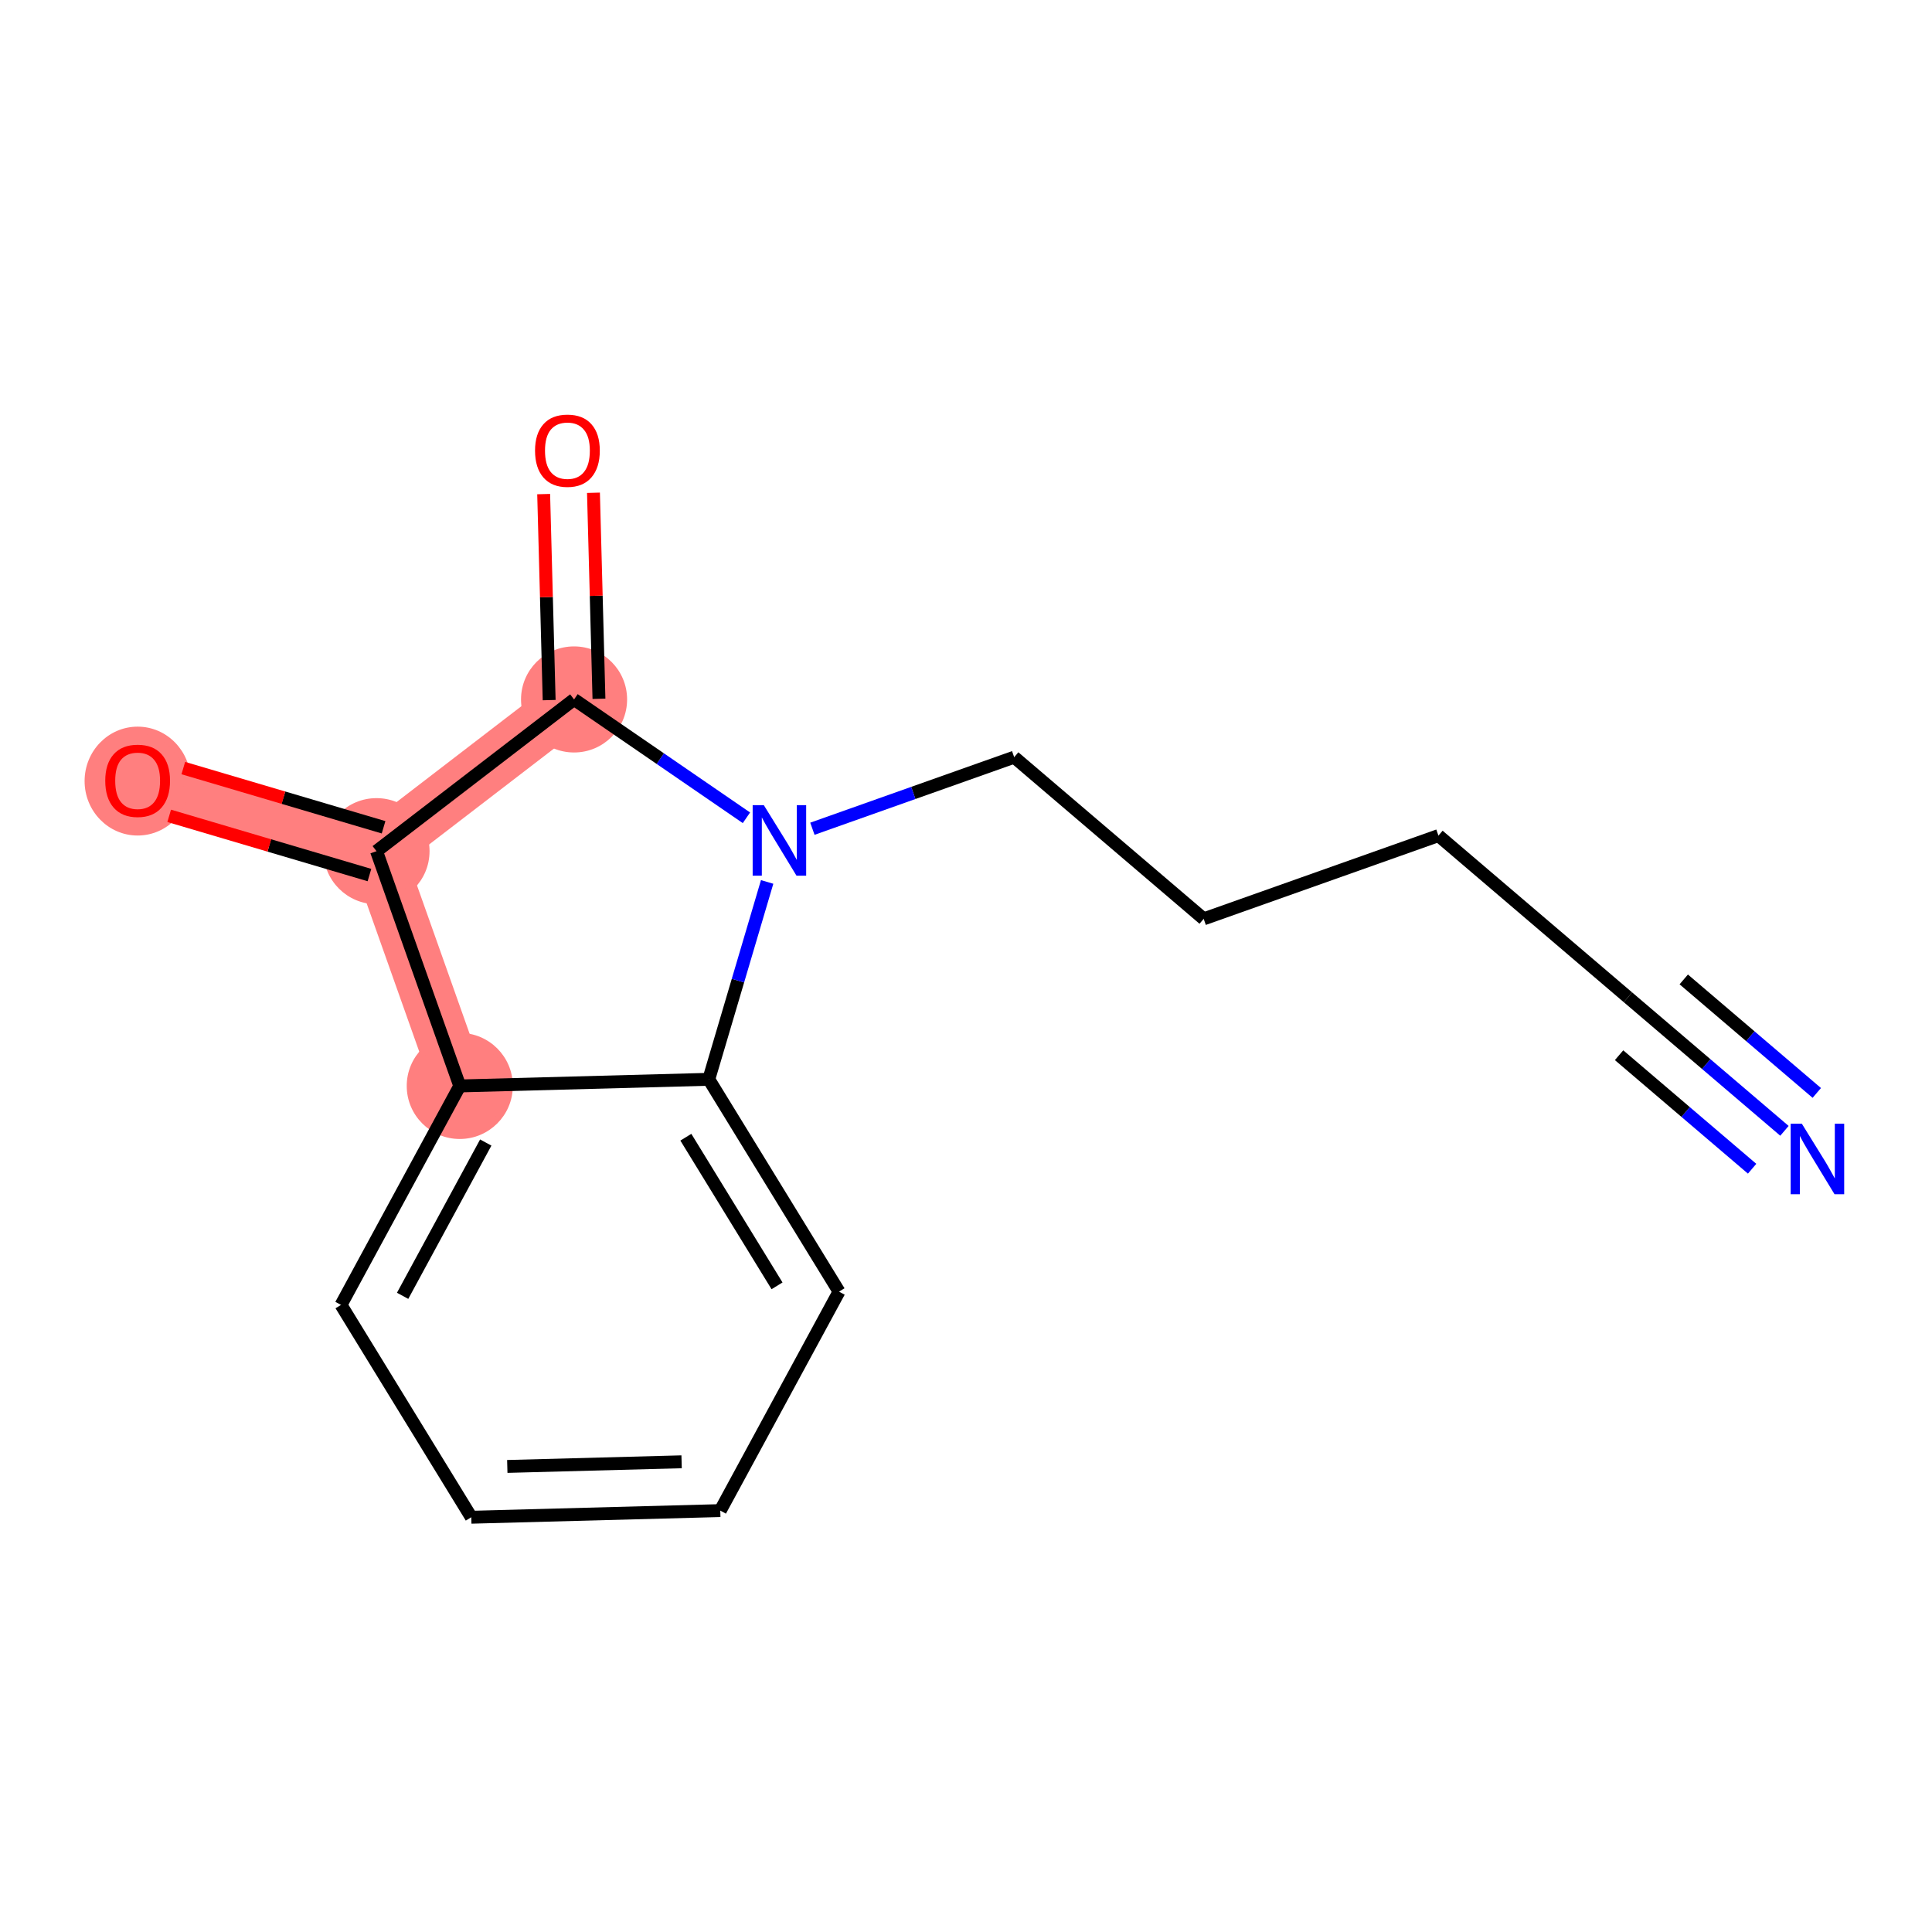 <?xml version='1.0' encoding='iso-8859-1'?>
<svg version='1.1' baseProfile='full'
              xmlns='http://www.w3.org/2000/svg'
                      xmlns:rdkit='http://www.rdkit.org/xml'
                      xmlns:xlink='http://www.w3.org/1999/xlink'
                  xml:space='preserve'
width='300px' height='300px' viewBox='0 0 300 300'>
<!-- END OF HEADER -->
<rect style='opacity:1.0;fill:#FFFFFF;stroke:none' width='300' height='300' x='0' y='0'> </rect>
<rect style='opacity:1.0;fill:#FFFFFF;stroke:none' width='300' height='300' x='0' y='0'> </rect>
<path d='M 89.14,108.609 L 58.464,132.17' style='fill:none;fill-rule:evenodd;stroke:#FF7F7F;stroke-width:8.3px;stroke-linecap:butt;stroke-linejoin:miter;stroke-opacity:1' />
<path d='M 58.464,132.17 L 21.372,121.202' style='fill:none;fill-rule:evenodd;stroke:#FF7F7F;stroke-width:8.3px;stroke-linecap:butt;stroke-linejoin:miter;stroke-opacity:1' />
<path d='M 58.464,132.17 L 71.393,168.625' style='fill:none;fill-rule:evenodd;stroke:#FF7F7F;stroke-width:8.3px;stroke-linecap:butt;stroke-linejoin:miter;stroke-opacity:1' />
<ellipse cx='89.14' cy='108.609' rx='7.736' ry='7.736'  style='fill:#FF7F7F;fill-rule:evenodd;stroke:#FF7F7F;stroke-width:1.0px;stroke-linecap:butt;stroke-linejoin:miter;stroke-opacity:1' />
<ellipse cx='58.464' cy='132.17' rx='7.736' ry='7.736'  style='fill:#FF7F7F;fill-rule:evenodd;stroke:#FF7F7F;stroke-width:1.0px;stroke-linecap:butt;stroke-linejoin:miter;stroke-opacity:1' />
<ellipse cx='21.372' cy='121.287' rx='7.736' ry='7.954'  style='fill:#FF7F7F;fill-rule:evenodd;stroke:#FF7F7F;stroke-width:1.0px;stroke-linecap:butt;stroke-linejoin:miter;stroke-opacity:1' />
<ellipse cx='71.393' cy='168.625' rx='7.736' ry='7.736'  style='fill:#FF7F7F;fill-rule:evenodd;stroke:#FF7F7F;stroke-width:1.0px;stroke-linecap:butt;stroke-linejoin:miter;stroke-opacity:1' />
<path class='bond-0 atom-0 atom-1' d='M 277.088,175.594 L 264.937,165.225' style='fill:none;fill-rule:evenodd;stroke:#0000FF;stroke-width:2.0px;stroke-linecap:butt;stroke-linejoin:miter;stroke-opacity:1' />
<path class='bond-0 atom-0 atom-1' d='M 264.937,165.225 L 252.785,154.857' style='fill:none;fill-rule:evenodd;stroke:#000000;stroke-width:2.0px;stroke-linecap:butt;stroke-linejoin:miter;stroke-opacity:1' />
<path class='bond-0 atom-0 atom-1' d='M 282.11,169.709 L 271.781,160.896' style='fill:none;fill-rule:evenodd;stroke:#0000FF;stroke-width:2.0px;stroke-linecap:butt;stroke-linejoin:miter;stroke-opacity:1' />
<path class='bond-0 atom-0 atom-1' d='M 271.781,160.896 L 261.452,152.083' style='fill:none;fill-rule:evenodd;stroke:#000000;stroke-width:2.0px;stroke-linecap:butt;stroke-linejoin:miter;stroke-opacity:1' />
<path class='bond-0 atom-0 atom-1' d='M 272.067,181.479 L 261.738,172.666' style='fill:none;fill-rule:evenodd;stroke:#0000FF;stroke-width:2.0px;stroke-linecap:butt;stroke-linejoin:miter;stroke-opacity:1' />
<path class='bond-0 atom-0 atom-1' d='M 261.738,172.666 L 251.409,163.852' style='fill:none;fill-rule:evenodd;stroke:#000000;stroke-width:2.0px;stroke-linecap:butt;stroke-linejoin:miter;stroke-opacity:1' />
<path class='bond-1 atom-1 atom-2' d='M 252.785,154.857 L 223.361,129.751' style='fill:none;fill-rule:evenodd;stroke:#000000;stroke-width:2.0px;stroke-linecap:butt;stroke-linejoin:miter;stroke-opacity:1' />
<path class='bond-2 atom-2 atom-3' d='M 223.361,129.751 L 186.906,142.68' style='fill:none;fill-rule:evenodd;stroke:#000000;stroke-width:2.0px;stroke-linecap:butt;stroke-linejoin:miter;stroke-opacity:1' />
<path class='bond-3 atom-3 atom-4' d='M 186.906,142.68 L 157.482,117.573' style='fill:none;fill-rule:evenodd;stroke:#000000;stroke-width:2.0px;stroke-linecap:butt;stroke-linejoin:miter;stroke-opacity:1' />
<path class='bond-4 atom-4 atom-5' d='M 157.482,117.573 L 141.815,123.129' style='fill:none;fill-rule:evenodd;stroke:#000000;stroke-width:2.0px;stroke-linecap:butt;stroke-linejoin:miter;stroke-opacity:1' />
<path class='bond-4 atom-4 atom-5' d='M 141.815,123.129 L 126.148,128.686' style='fill:none;fill-rule:evenodd;stroke:#0000FF;stroke-width:2.0px;stroke-linecap:butt;stroke-linejoin:miter;stroke-opacity:1' />
<path class='bond-5 atom-5 atom-6' d='M 115.906,126.986 L 102.523,117.797' style='fill:none;fill-rule:evenodd;stroke:#0000FF;stroke-width:2.0px;stroke-linecap:butt;stroke-linejoin:miter;stroke-opacity:1' />
<path class='bond-5 atom-5 atom-6' d='M 102.523,117.797 L 89.14,108.609' style='fill:none;fill-rule:evenodd;stroke:#000000;stroke-width:2.0px;stroke-linecap:butt;stroke-linejoin:miter;stroke-opacity:1' />
<path class='bond-15 atom-15 atom-5' d='M 110.059,167.594 L 114.59,152.27' style='fill:none;fill-rule:evenodd;stroke:#000000;stroke-width:2.0px;stroke-linecap:butt;stroke-linejoin:miter;stroke-opacity:1' />
<path class='bond-15 atom-15 atom-5' d='M 114.59,152.27 L 119.122,136.946' style='fill:none;fill-rule:evenodd;stroke:#0000FF;stroke-width:2.0px;stroke-linecap:butt;stroke-linejoin:miter;stroke-opacity:1' />
<path class='bond-6 atom-6 atom-7' d='M 93.006,108.506 L 92.58,92.511' style='fill:none;fill-rule:evenodd;stroke:#000000;stroke-width:2.0px;stroke-linecap:butt;stroke-linejoin:miter;stroke-opacity:1' />
<path class='bond-6 atom-6 atom-7' d='M 92.58,92.511 L 92.153,76.516' style='fill:none;fill-rule:evenodd;stroke:#FF0000;stroke-width:2.0px;stroke-linecap:butt;stroke-linejoin:miter;stroke-opacity:1' />
<path class='bond-6 atom-6 atom-7' d='M 85.273,108.712 L 84.847,92.717' style='fill:none;fill-rule:evenodd;stroke:#000000;stroke-width:2.0px;stroke-linecap:butt;stroke-linejoin:miter;stroke-opacity:1' />
<path class='bond-6 atom-6 atom-7' d='M 84.847,92.717 L 84.42,76.722' style='fill:none;fill-rule:evenodd;stroke:#FF0000;stroke-width:2.0px;stroke-linecap:butt;stroke-linejoin:miter;stroke-opacity:1' />
<path class='bond-7 atom-6 atom-8' d='M 89.14,108.609 L 58.464,132.17' style='fill:none;fill-rule:evenodd;stroke:#000000;stroke-width:2.0px;stroke-linecap:butt;stroke-linejoin:miter;stroke-opacity:1' />
<path class='bond-8 atom-8 atom-9' d='M 59.561,128.461 L 44.013,123.863' style='fill:none;fill-rule:evenodd;stroke:#000000;stroke-width:2.0px;stroke-linecap:butt;stroke-linejoin:miter;stroke-opacity:1' />
<path class='bond-8 atom-8 atom-9' d='M 44.013,123.863 L 28.464,119.266' style='fill:none;fill-rule:evenodd;stroke:#FF0000;stroke-width:2.0px;stroke-linecap:butt;stroke-linejoin:miter;stroke-opacity:1' />
<path class='bond-8 atom-8 atom-9' d='M 57.367,135.879 L 41.819,131.282' style='fill:none;fill-rule:evenodd;stroke:#000000;stroke-width:2.0px;stroke-linecap:butt;stroke-linejoin:miter;stroke-opacity:1' />
<path class='bond-8 atom-8 atom-9' d='M 41.819,131.282 L 26.271,126.684' style='fill:none;fill-rule:evenodd;stroke:#FF0000;stroke-width:2.0px;stroke-linecap:butt;stroke-linejoin:miter;stroke-opacity:1' />
<path class='bond-9 atom-8 atom-10' d='M 58.464,132.17 L 71.393,168.625' style='fill:none;fill-rule:evenodd;stroke:#000000;stroke-width:2.0px;stroke-linecap:butt;stroke-linejoin:miter;stroke-opacity:1' />
<path class='bond-10 atom-10 atom-11' d='M 71.393,168.625 L 52.953,202.626' style='fill:none;fill-rule:evenodd;stroke:#000000;stroke-width:2.0px;stroke-linecap:butt;stroke-linejoin:miter;stroke-opacity:1' />
<path class='bond-10 atom-10 atom-11' d='M 75.427,177.413 L 62.519,201.214' style='fill:none;fill-rule:evenodd;stroke:#000000;stroke-width:2.0px;stroke-linecap:butt;stroke-linejoin:miter;stroke-opacity:1' />
<path class='bond-16 atom-15 atom-10' d='M 110.059,167.594 L 71.393,168.625' style='fill:none;fill-rule:evenodd;stroke:#000000;stroke-width:2.0px;stroke-linecap:butt;stroke-linejoin:miter;stroke-opacity:1' />
<path class='bond-11 atom-11 atom-12' d='M 52.953,202.626 L 73.179,235.596' style='fill:none;fill-rule:evenodd;stroke:#000000;stroke-width:2.0px;stroke-linecap:butt;stroke-linejoin:miter;stroke-opacity:1' />
<path class='bond-12 atom-12 atom-13' d='M 73.179,235.596 L 111.845,234.565' style='fill:none;fill-rule:evenodd;stroke:#000000;stroke-width:2.0px;stroke-linecap:butt;stroke-linejoin:miter;stroke-opacity:1' />
<path class='bond-12 atom-12 atom-13' d='M 78.772,227.708 L 105.839,226.987' style='fill:none;fill-rule:evenodd;stroke:#000000;stroke-width:2.0px;stroke-linecap:butt;stroke-linejoin:miter;stroke-opacity:1' />
<path class='bond-13 atom-13 atom-14' d='M 111.845,234.565 L 130.285,200.564' style='fill:none;fill-rule:evenodd;stroke:#000000;stroke-width:2.0px;stroke-linecap:butt;stroke-linejoin:miter;stroke-opacity:1' />
<path class='bond-14 atom-14 atom-15' d='M 130.285,200.564 L 110.059,167.594' style='fill:none;fill-rule:evenodd;stroke:#000000;stroke-width:2.0px;stroke-linecap:butt;stroke-linejoin:miter;stroke-opacity:1' />
<path class='bond-14 atom-14 atom-15' d='M 120.657,199.664 L 106.499,176.585' style='fill:none;fill-rule:evenodd;stroke:#000000;stroke-width:2.0px;stroke-linecap:butt;stroke-linejoin:miter;stroke-opacity:1' />
<path  class='atom-0' d='M 279.788 174.487
L 283.378 180.288
Q 283.733 180.861, 284.306 181.898
Q 284.878 182.934, 284.909 182.996
L 284.909 174.487
L 286.364 174.487
L 286.364 185.441
L 284.863 185.441
L 281.01 179.097
Q 280.562 178.354, 280.082 177.504
Q 279.618 176.653, 279.479 176.39
L 279.479 185.441
L 278.055 185.441
L 278.055 174.487
L 279.788 174.487
' fill='#0000FF'/>
<path  class='atom-5' d='M 118.606 125.025
L 122.195 130.827
Q 122.551 131.399, 123.124 132.436
Q 123.696 133.473, 123.727 133.534
L 123.727 125.025
L 125.181 125.025
L 125.181 135.979
L 123.681 135.979
L 119.828 129.635
Q 119.379 128.893, 118.9 128.042
Q 118.436 127.191, 118.296 126.928
L 118.296 135.979
L 116.873 135.979
L 116.873 125.025
L 118.606 125.025
' fill='#0000FF'/>
<path  class='atom-7' d='M 83.081 69.974
Q 83.081 67.344, 84.38 65.874
Q 85.68 64.404, 88.109 64.404
Q 90.538 64.404, 91.838 65.874
Q 93.137 67.344, 93.137 69.974
Q 93.137 72.635, 91.822 74.151
Q 90.507 75.652, 88.109 75.652
Q 85.695 75.652, 84.38 74.151
Q 83.081 72.65, 83.081 69.974
M 88.109 74.414
Q 89.78 74.414, 90.677 73.3
Q 91.59 72.171, 91.59 69.974
Q 91.59 67.823, 90.677 66.74
Q 89.78 65.642, 88.109 65.642
Q 86.438 65.642, 85.525 66.725
Q 84.628 67.808, 84.628 69.974
Q 84.628 72.186, 85.525 73.3
Q 86.438 74.414, 88.109 74.414
' fill='#FF0000'/>
<path  class='atom-9' d='M 16.344 121.233
Q 16.344 118.603, 17.644 117.133
Q 18.943 115.663, 21.372 115.663
Q 23.801 115.663, 25.101 117.133
Q 26.401 118.603, 26.401 121.233
Q 26.401 123.894, 25.085 125.41
Q 23.77 126.911, 21.372 126.911
Q 18.959 126.911, 17.644 125.41
Q 16.344 123.91, 16.344 121.233
M 21.372 125.673
Q 23.043 125.673, 23.941 124.559
Q 24.854 123.43, 24.854 121.233
Q 24.854 119.082, 23.941 117.999
Q 23.043 116.901, 21.372 116.901
Q 19.701 116.901, 18.788 117.984
Q 17.891 119.067, 17.891 121.233
Q 17.891 123.445, 18.788 124.559
Q 19.701 125.673, 21.372 125.673
' fill='#FF0000'/>
</svg>
